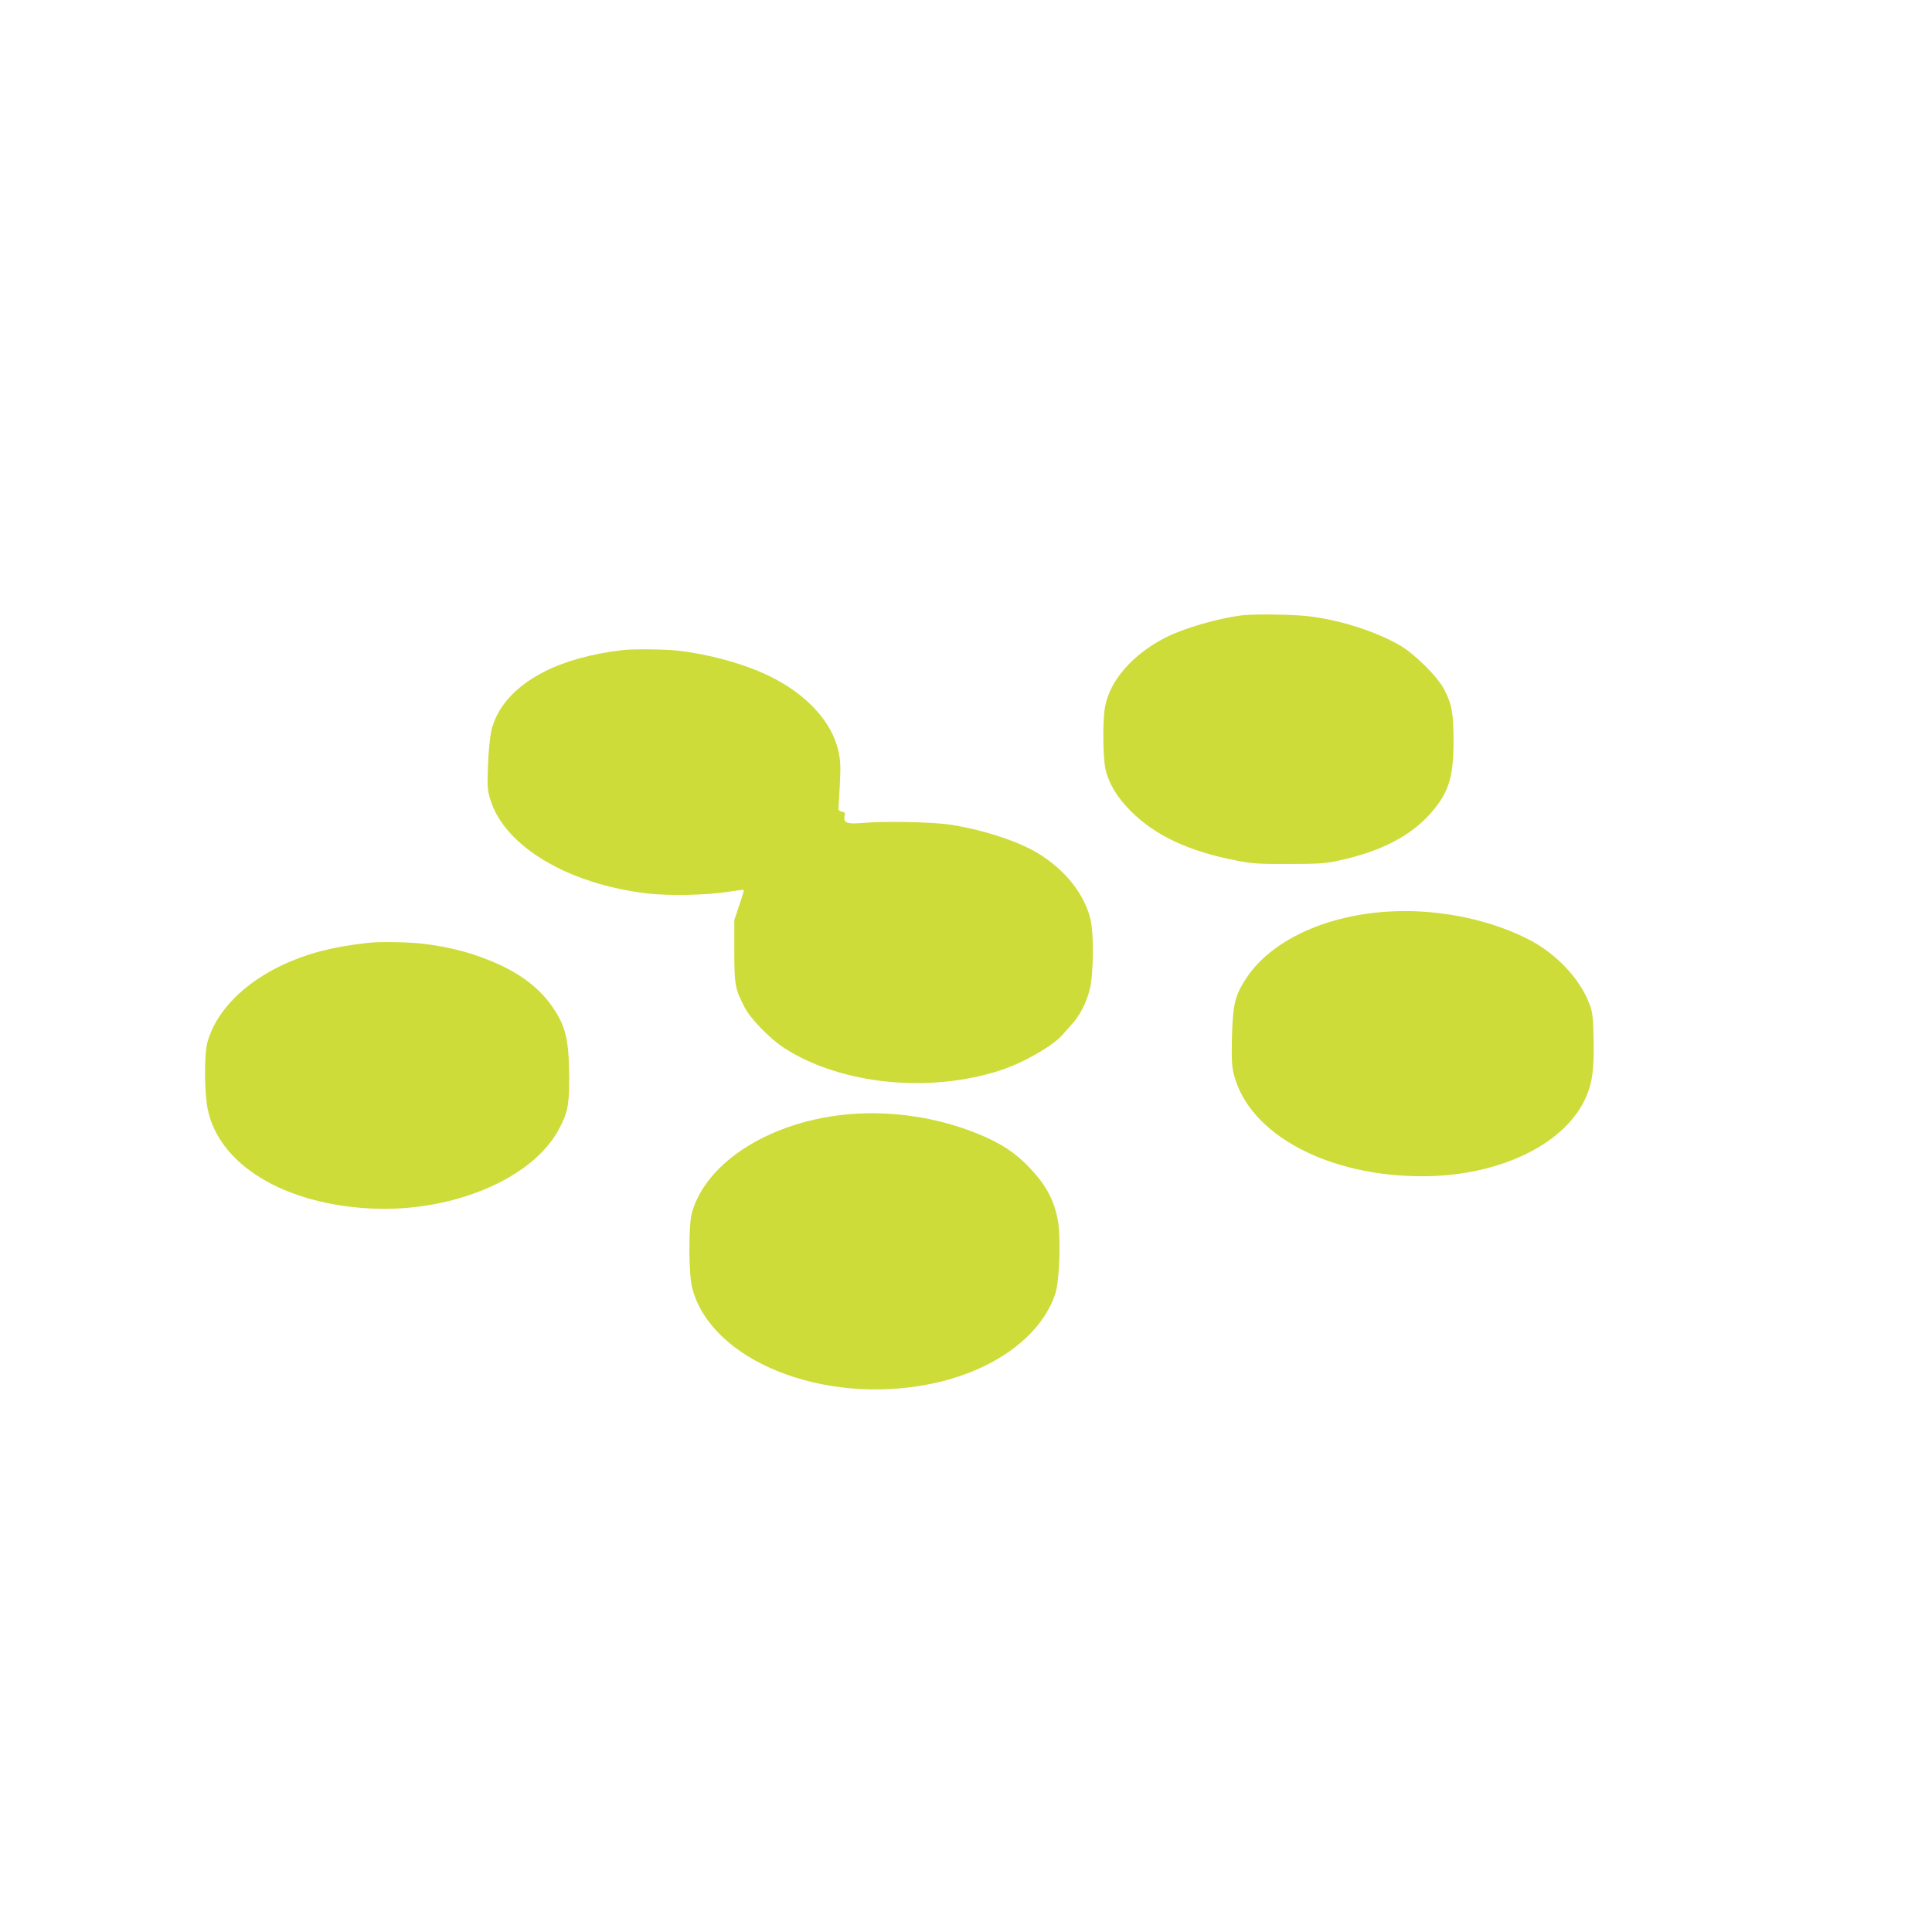 <?xml version="1.0" standalone="no"?>
<!DOCTYPE svg PUBLIC "-//W3C//DTD SVG 20010904//EN"
 "http://www.w3.org/TR/2001/REC-SVG-20010904/DTD/svg10.dtd">
<svg version="1.0" xmlns="http://www.w3.org/2000/svg"
 width="1280pt" height="1280pt" viewBox="0 0 1280 1280"
 preserveAspectRatio="xMidYMid meet">
<g transform="translate(0,1280) scale(0.1,-0.1)"
fill="#cddc39" stroke="none">
<path d="M8225 8723 c-160 -21 -378 -84 -499 -145 -220 -111 -373 -285 -405
-462 -17 -92 -14 -351 5 -421 23 -91 79 -182 163 -266 165 -166 387 -270 711
-332 98 -19 147 -22 340 -21 194 0 239 3 328 22 285 62 485 166 620 325 111
130 142 231 142 467 0 186 -11 246 -63 344 -45 86 -199 238 -297 293 -158 89
-366 157 -573 187 -96 15 -387 20 -472 9z"/>
<path d="M4125 8493 c-205 -24 -384 -74 -519 -143 -194 -99 -315 -235 -351
-393 -9 -40 -19 -142 -22 -228 -5 -140 -4 -163 15 -225 95 -312 517 -563 1047
-624 139 -15 374 -11 510 9 66 10 121 17 123 15 2 -1 -11 -46 -30 -101 l-33
-98 0 -205 c0 -225 5 -253 69 -375 40 -77 168 -208 264 -270 374 -240 958
-300 1430 -146 153 50 350 163 412 236 14 16 42 47 62 70 52 56 95 140 118
231 25 98 28 364 5 462 -40 168 -167 329 -350 440 -130 79 -367 156 -577 188
-123 19 -448 25 -595 11 -92 -8 -118 3 -107 48 5 19 1 24 -18 27 -12 2 -23 10
-23 18 0 8 4 80 9 160 6 116 5 159 -8 218 -42 200 -215 387 -469 508 -171 80
-390 140 -602 164 -85 9 -294 11 -360 3z"/>
<path d="M9174 6759 c-407 -30 -753 -195 -914 -435 -78 -118 -92 -175 -98
-394 -3 -152 -1 -197 13 -250 102 -396 622 -675 1255 -673 511 2 949 217 1081
532 40 95 51 186 47 379 -3 141 -7 176 -26 226 -63 172 -223 341 -412 436
-272 137 -621 203 -946 179z"/>
<path d="M2435 6553 c-135 -16 -205 -28 -303 -53 -390 -101 -683 -335 -758
-606 -21 -78 -21 -332 2 -442 75 -370 509 -632 1089 -659 536 -24 1062 198
1237 524 60 111 70 164 69 353 -2 241 -23 331 -109 456 -78 115 -192 207 -345
279 -163 76 -334 123 -529 144 -91 10 -285 13 -353 4z"/>
<path d="M5638 5419 c-521 -41 -958 -312 -1054 -654 -23 -82 -22 -407 2 -498
124 -481 866 -780 1579 -636 415 84 734 314 827 599 29 90 38 388 14 499 -27
129 -79 223 -185 335 -98 102 -190 162 -344 225 -261 106 -556 152 -839 130z"/>
</g>
</svg>
